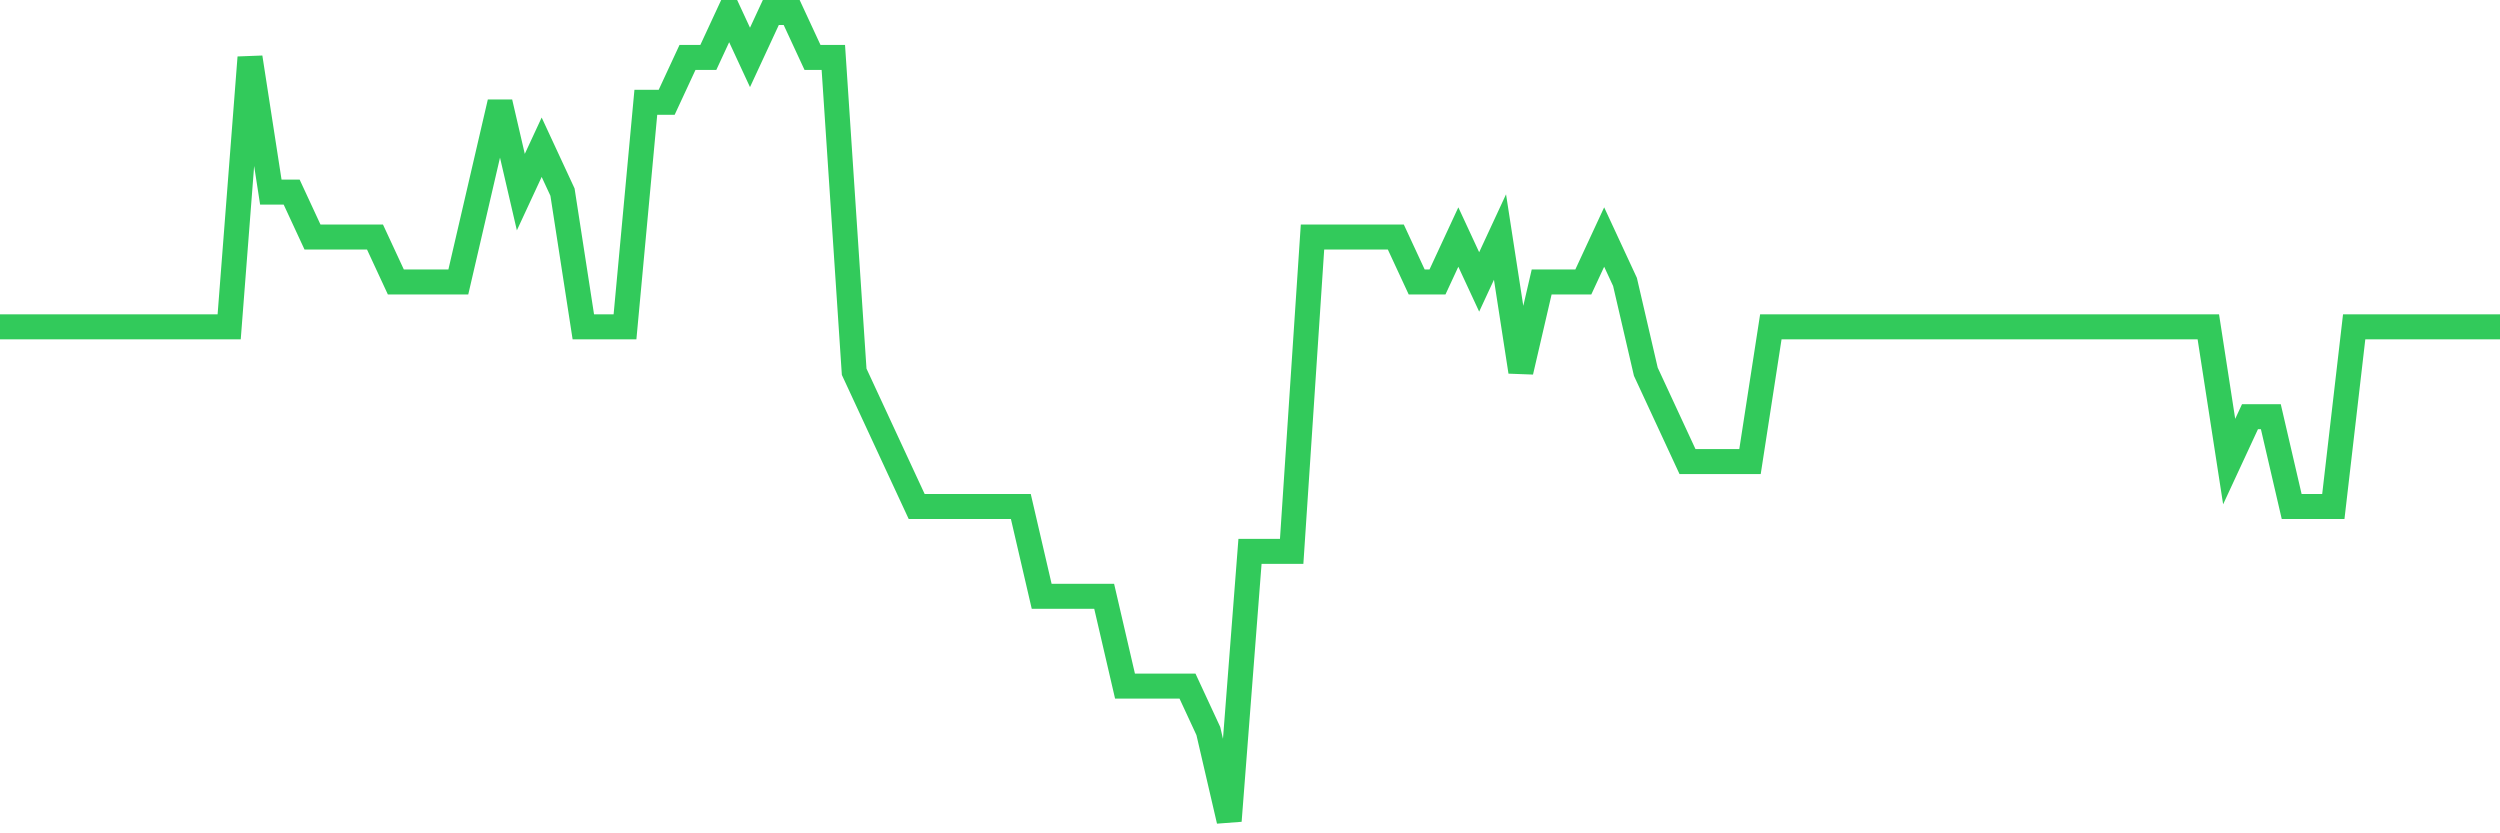 <svg
  xmlns="http://www.w3.org/2000/svg"
  xmlns:xlink="http://www.w3.org/1999/xlink"
  width="120"
  height="40"
  viewBox="0 0 120 40"
  preserveAspectRatio="none"
>
  <polyline
    points="0,15.689 1,15.689 2,15.689 3,15.689 4,15.689 5,15.689 6,15.689 7,15.689 8,15.689 9,15.689 10,15.689 11,15.689 12,2.756 13,9.222 14,9.222 15,11.378 16,11.378 17,11.378 18,11.378 19,13.533 20,13.533 21,13.533 22,13.533 23,9.222 24,4.911 25,9.222 26,7.067 27,9.222 28,15.689 29,15.689 30,15.689 31,4.911 32,4.911 33,2.756 34,2.756 35,0.6 36,2.756 37,0.6 38,0.6 39,2.756 40,2.756 41,17.844 42,20 43,22.156 44,24.311 45,24.311 46,24.311 47,24.311 48,24.311 49,24.311 50,28.622 51,28.622 52,28.622 53,28.622 54,32.933 55,32.933 56,32.933 57,32.933 58,35.089 59,39.4 60,26.467 61,26.467 62,26.467 63,11.378 64,11.378 65,11.378 66,11.378 67,11.378 68,13.533 69,13.533 70,11.378 71,13.533 72,11.378 73,17.844 74,13.533 75,13.533 76,13.533 77,11.378 78,13.533 79,17.844 80,20 81,22.156 82,22.156 83,22.156 84,22.156 85,15.689 86,15.689 87,15.689 88,15.689 89,15.689 90,15.689 91,15.689 92,15.689 93,15.689 94,15.689 95,15.689 96,15.689 97,15.689 98,15.689 99,15.689 100,15.689 101,15.689 102,15.689 103,15.689 104,15.689 105,15.689 106,15.689 107,22.156 108,20 109,20 110,24.311 111,24.311 112,24.311 113,15.689 114,15.689 115,15.689 116,15.689 117,15.689 118,15.689 119,15.689 120,15.689"
    fill="none"
    stroke="#32ca5b"
    stroke-width="1.2"
  >
  </polyline>
</svg>